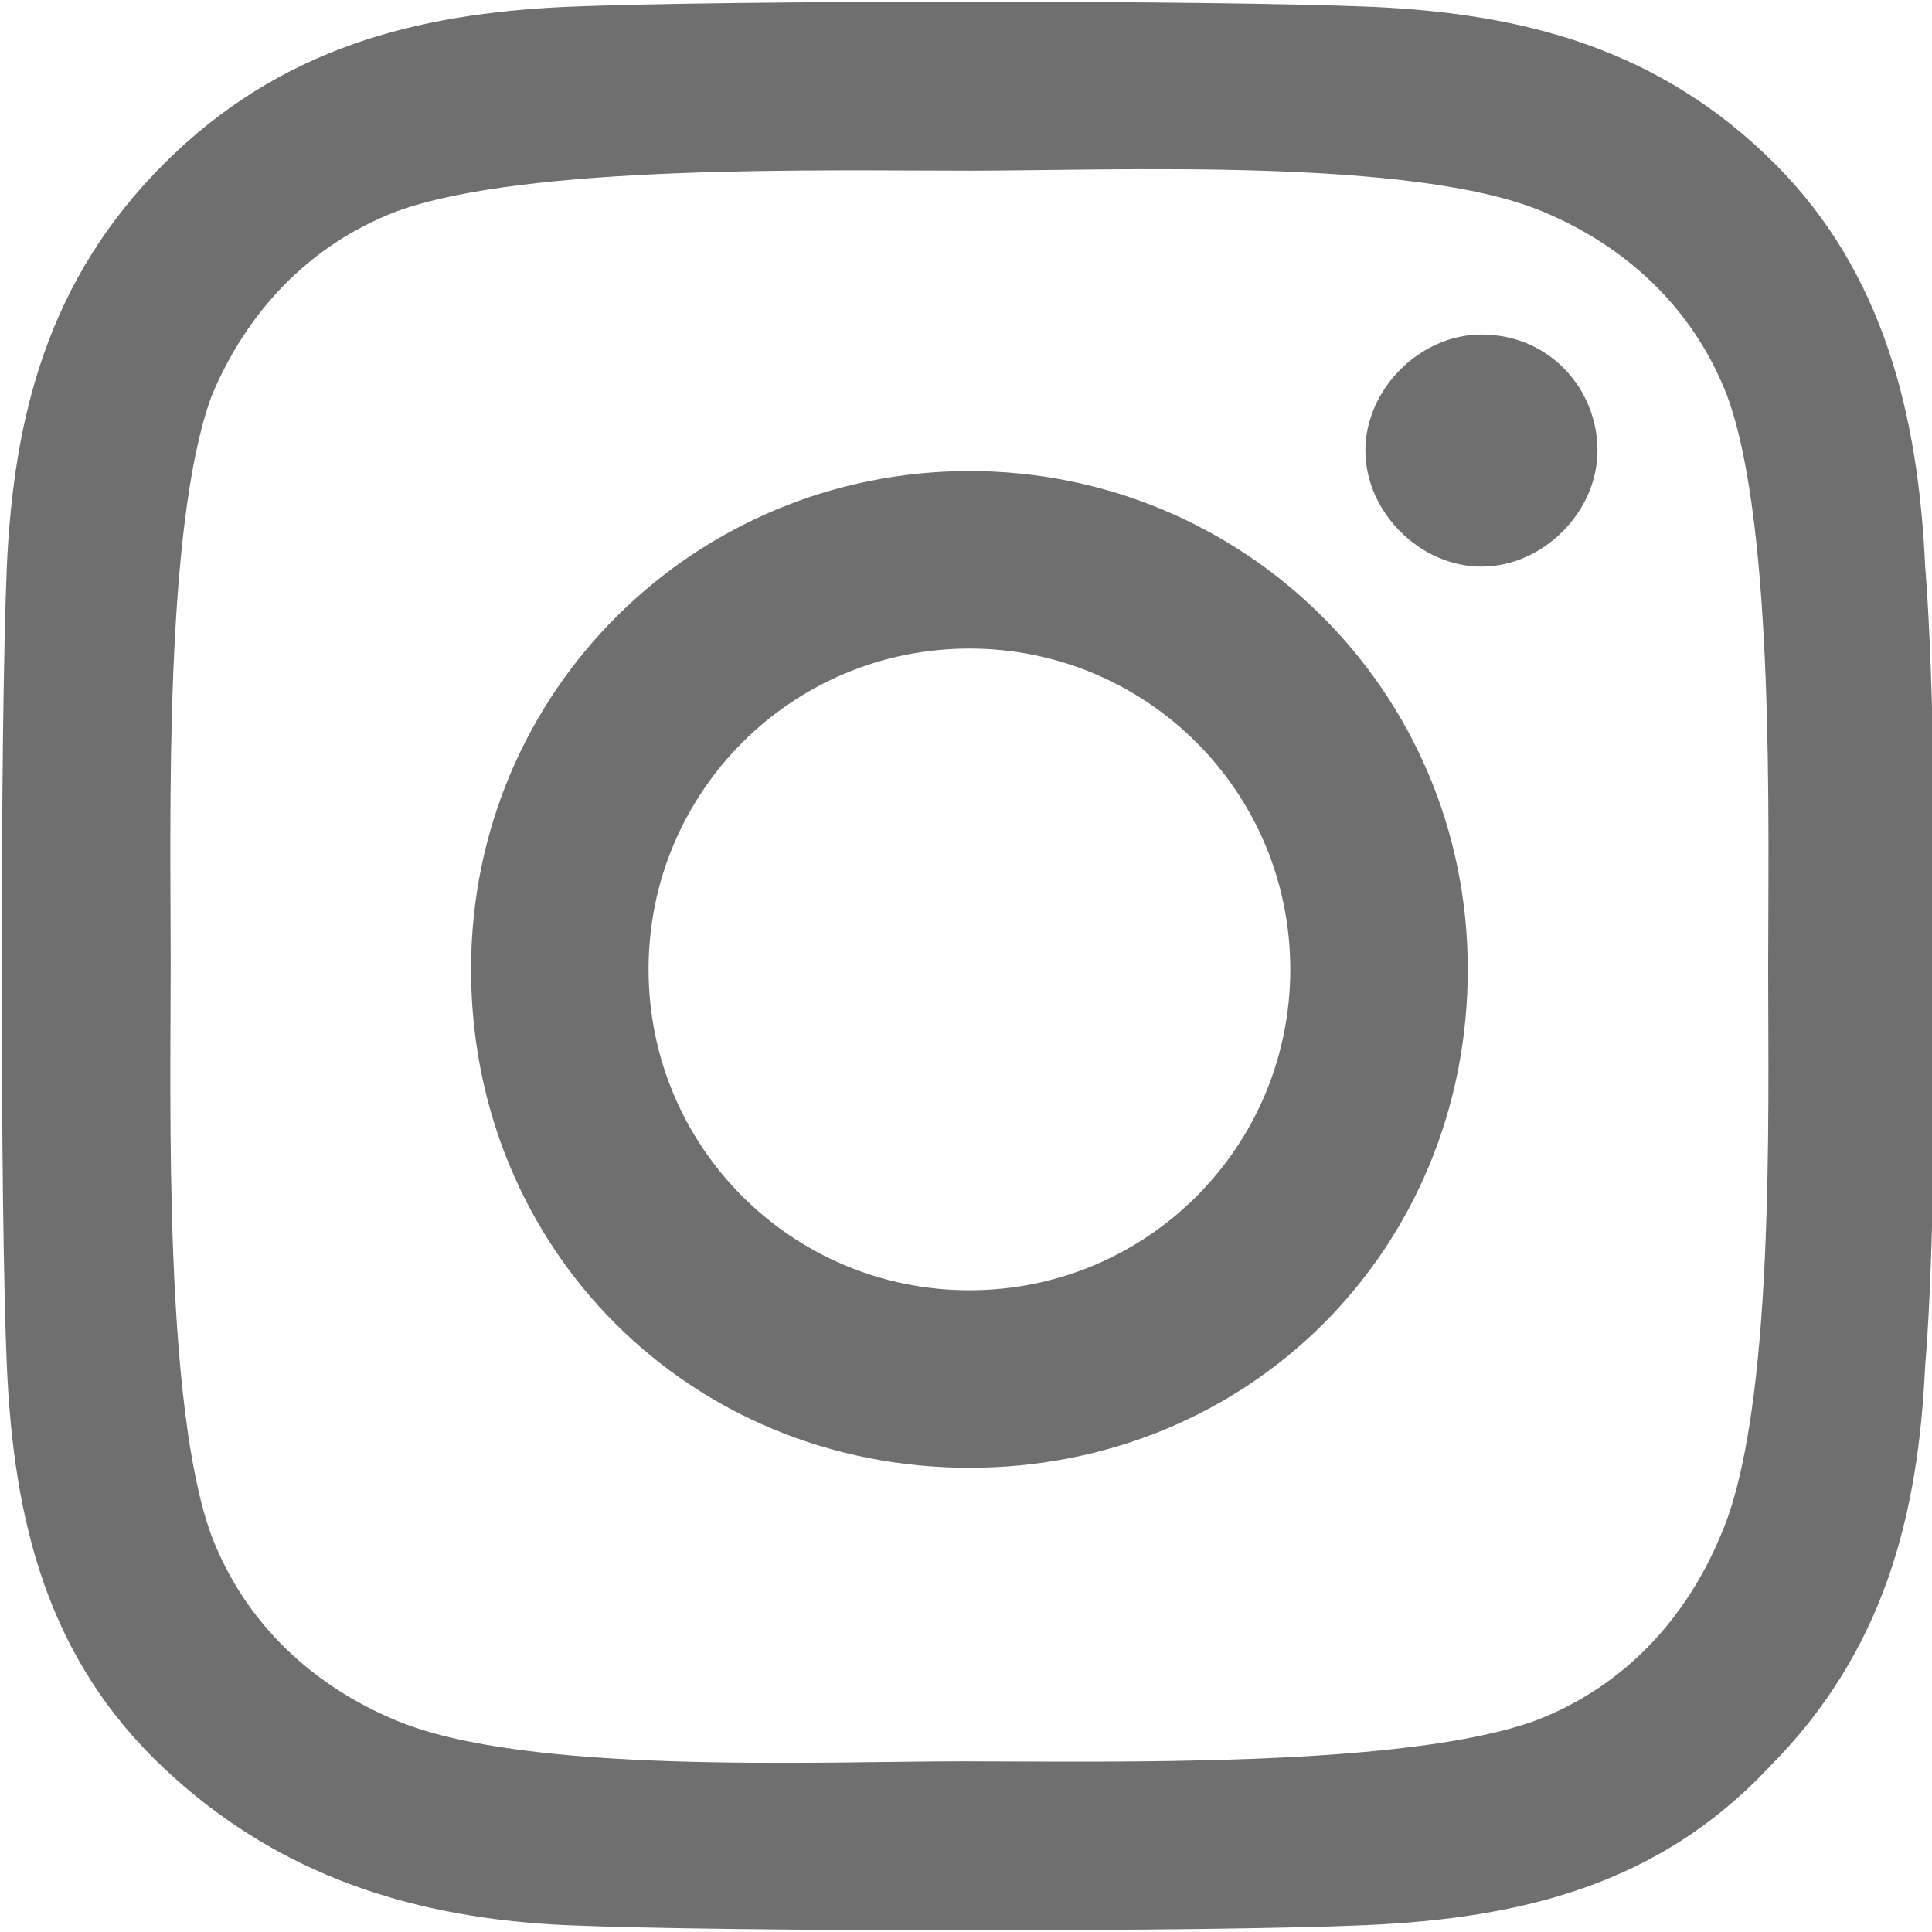 <?xml version="1.0" encoding="utf-8"?>
<!-- Generator: Adobe Illustrator 23.0.6, SVG Export Plug-In . SVG Version: 6.00 Build 0)  -->
<svg version="1.1" id="Ebene_1" focusable="false" xmlns="http://www.w3.org/2000/svg" xmlns:xlink="http://www.w3.org/1999/xlink"
	 x="0px" y="0px" viewBox="0 0 28.3 28.3" style="enable-background:new 0 0 28.3 28.3;" xml:space="preserve">
<style type="text/css">
	.st0{fill:#706F6F;}
</style>
<path class="st0" d="M14.2,6.9c-4,0-7.3,3.2-7.3,7.3s3.2,7.3,7.3,7.3s7.3-3.2,7.3-7.3S18.2,6.9,14.2,6.9z M14.2,18.9
	c-2.6,0-4.7-2.1-4.7-4.7s2.1-4.7,4.7-4.7s4.7,2.1,4.7,4.7S16.8,18.9,14.2,18.9L14.2,18.9z M23.4,6.6c0,0.9-0.8,1.7-1.7,1.7
	c-0.9,0-1.7-0.8-1.7-1.7s0.8-1.7,1.7-1.7C22.7,4.9,23.4,5.7,23.4,6.6z M28.2,8.3C28.1,6.1,27.6,4,26,2.4c-1.7-1.7-3.7-2.2-5.9-2.3
	C17.7,0,10.7,0,8.3,0.1C6.1,0.2,4.1,0.7,2.4,2.4S0.2,6.1,0.1,8.3C0,10.7,0,17.7,0.1,20c0.1,2.3,0.6,4.3,2.3,5.9s3.7,2.2,5.9,2.3
	c2.3,0.1,9.4,0.1,11.7,0c2.3-0.1,4.3-0.6,5.9-2.3c1.7-1.7,2.2-3.7,2.3-5.9C28.4,17.7,28.4,10.7,28.2,8.3L28.2,8.3z M25.2,22.5
	c-0.5,1.2-1.4,2.2-2.7,2.7c-1.9,0.7-6.3,0.6-8.4,0.6S7.7,26,5.8,25.2c-1.2-0.5-2.2-1.4-2.7-2.7c-0.7-1.9-0.6-6.3-0.6-8.4
	S2.4,7.7,3.1,5.8c0.5-1.2,1.4-2.2,2.7-2.7c1.9-0.7,6.3-0.6,8.4-0.6s6.5-0.2,8.4,0.6c1.2,0.5,2.2,1.4,2.7,2.7
	c0.7,1.9,0.6,6.3,0.6,8.4S26,20.7,25.2,22.5z"/>
</svg>

